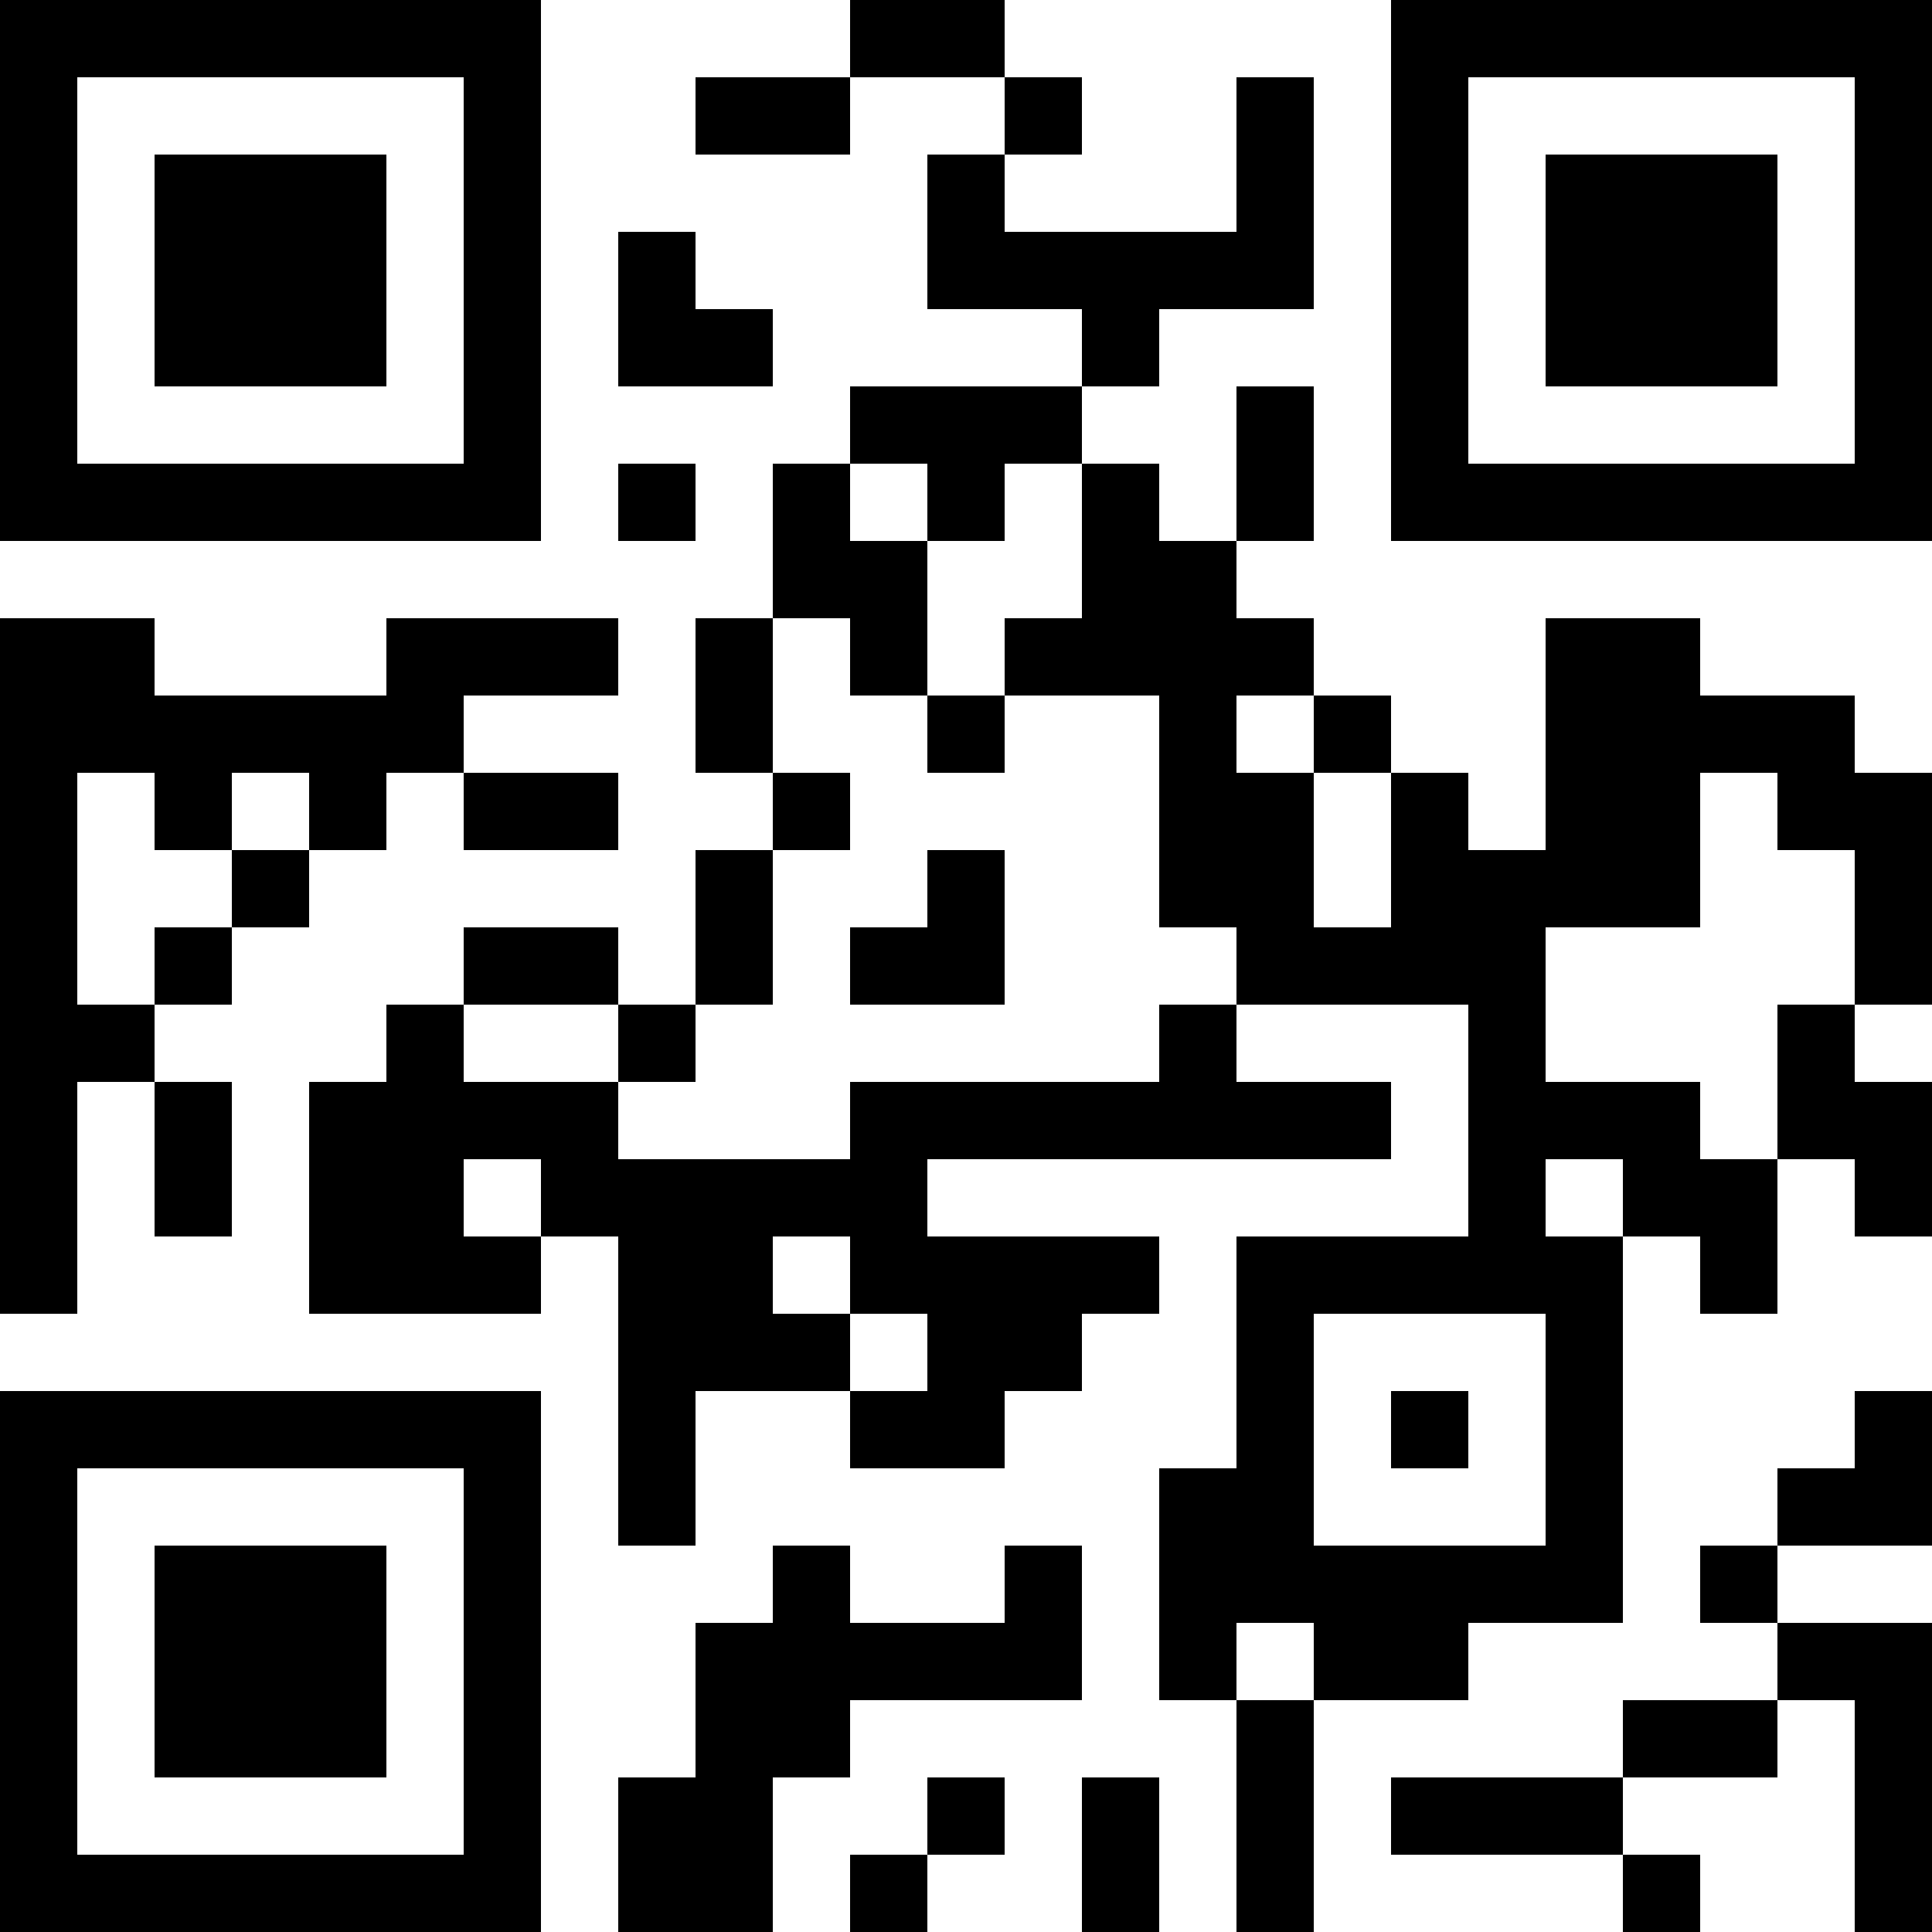<?xml version="1.0" encoding="UTF-8"?>
<svg xmlns="http://www.w3.org/2000/svg" version="1.1" width="1000" height="1000" viewBox="0 0 1000 1000"><rect x="0" y="0" width="1000" height="1000" fill="#ffffff"/><g transform="scale(40)"><g transform="translate(0,0)"><path fill-rule="evenodd" d="M11 0L11 1L9 1L9 2L11 2L11 1L13 1L13 2L12 2L12 4L14 4L14 5L11 5L11 6L10 6L10 8L9 8L9 10L10 10L10 11L9 11L9 13L8 13L8 12L6 12L6 13L5 13L5 14L4 14L4 17L7 17L7 16L8 16L8 20L9 20L9 18L11 18L11 19L13 19L13 18L14 18L14 17L15 17L15 16L12 16L12 15L18 15L18 14L16 14L16 13L19 13L19 16L16 16L16 19L15 19L15 22L16 22L16 25L17 25L17 22L19 22L19 21L21 21L21 16L22 16L22 17L23 17L23 15L24 15L24 16L25 16L25 14L24 14L24 13L25 13L25 10L24 10L24 9L22 9L22 8L20 8L20 11L19 11L19 10L18 10L18 9L17 9L17 8L16 8L16 7L17 7L17 5L16 5L16 7L15 7L15 6L14 6L14 5L15 5L15 4L17 4L17 1L16 1L16 3L13 3L13 2L14 2L14 1L13 1L13 0ZM8 3L8 5L10 5L10 4L9 4L9 3ZM8 6L8 7L9 7L9 6ZM11 6L11 7L12 7L12 9L11 9L11 8L10 8L10 10L11 10L11 11L10 11L10 13L9 13L9 14L8 14L8 13L6 13L6 14L8 14L8 15L11 15L11 14L15 14L15 13L16 13L16 12L15 12L15 9L13 9L13 8L14 8L14 6L13 6L13 7L12 7L12 6ZM0 8L0 17L1 17L1 14L2 14L2 16L3 16L3 14L2 14L2 13L3 13L3 12L4 12L4 11L5 11L5 10L6 10L6 11L8 11L8 10L6 10L6 9L8 9L8 8L5 8L5 9L2 9L2 8ZM12 9L12 10L13 10L13 9ZM16 9L16 10L17 10L17 12L18 12L18 10L17 10L17 9ZM1 10L1 13L2 13L2 12L3 12L3 11L4 11L4 10L3 10L3 11L2 11L2 10ZM22 10L22 12L20 12L20 14L22 14L22 15L23 15L23 13L24 13L24 11L23 11L23 10ZM12 11L12 12L11 12L11 13L13 13L13 11ZM6 15L6 16L7 16L7 15ZM20 15L20 16L21 16L21 15ZM10 16L10 17L11 17L11 18L12 18L12 17L11 17L11 16ZM17 17L17 20L20 20L20 17ZM18 18L18 19L19 19L19 18ZM24 18L24 19L23 19L23 20L22 20L22 21L23 21L23 22L21 22L21 23L18 23L18 24L21 24L21 25L22 25L22 24L21 24L21 23L23 23L23 22L24 22L24 25L25 25L25 21L23 21L23 20L25 20L25 18ZM10 20L10 21L9 21L9 23L8 23L8 25L10 25L10 23L11 23L11 22L14 22L14 20L13 20L13 21L11 21L11 20ZM16 21L16 22L17 22L17 21ZM12 23L12 24L11 24L11 25L12 25L12 24L13 24L13 23ZM14 23L14 25L15 25L15 23ZM0 0L0 7L7 7L7 0ZM1 1L1 6L6 6L6 1ZM2 2L2 5L5 5L5 2ZM18 0L18 7L25 7L25 0ZM19 1L19 6L24 6L24 1ZM20 2L20 5L23 5L23 2ZM0 18L0 25L7 25L7 18ZM1 19L1 24L6 24L6 19ZM2 20L2 23L5 23L5 20Z" fill="#000000"/></g></g></svg>
